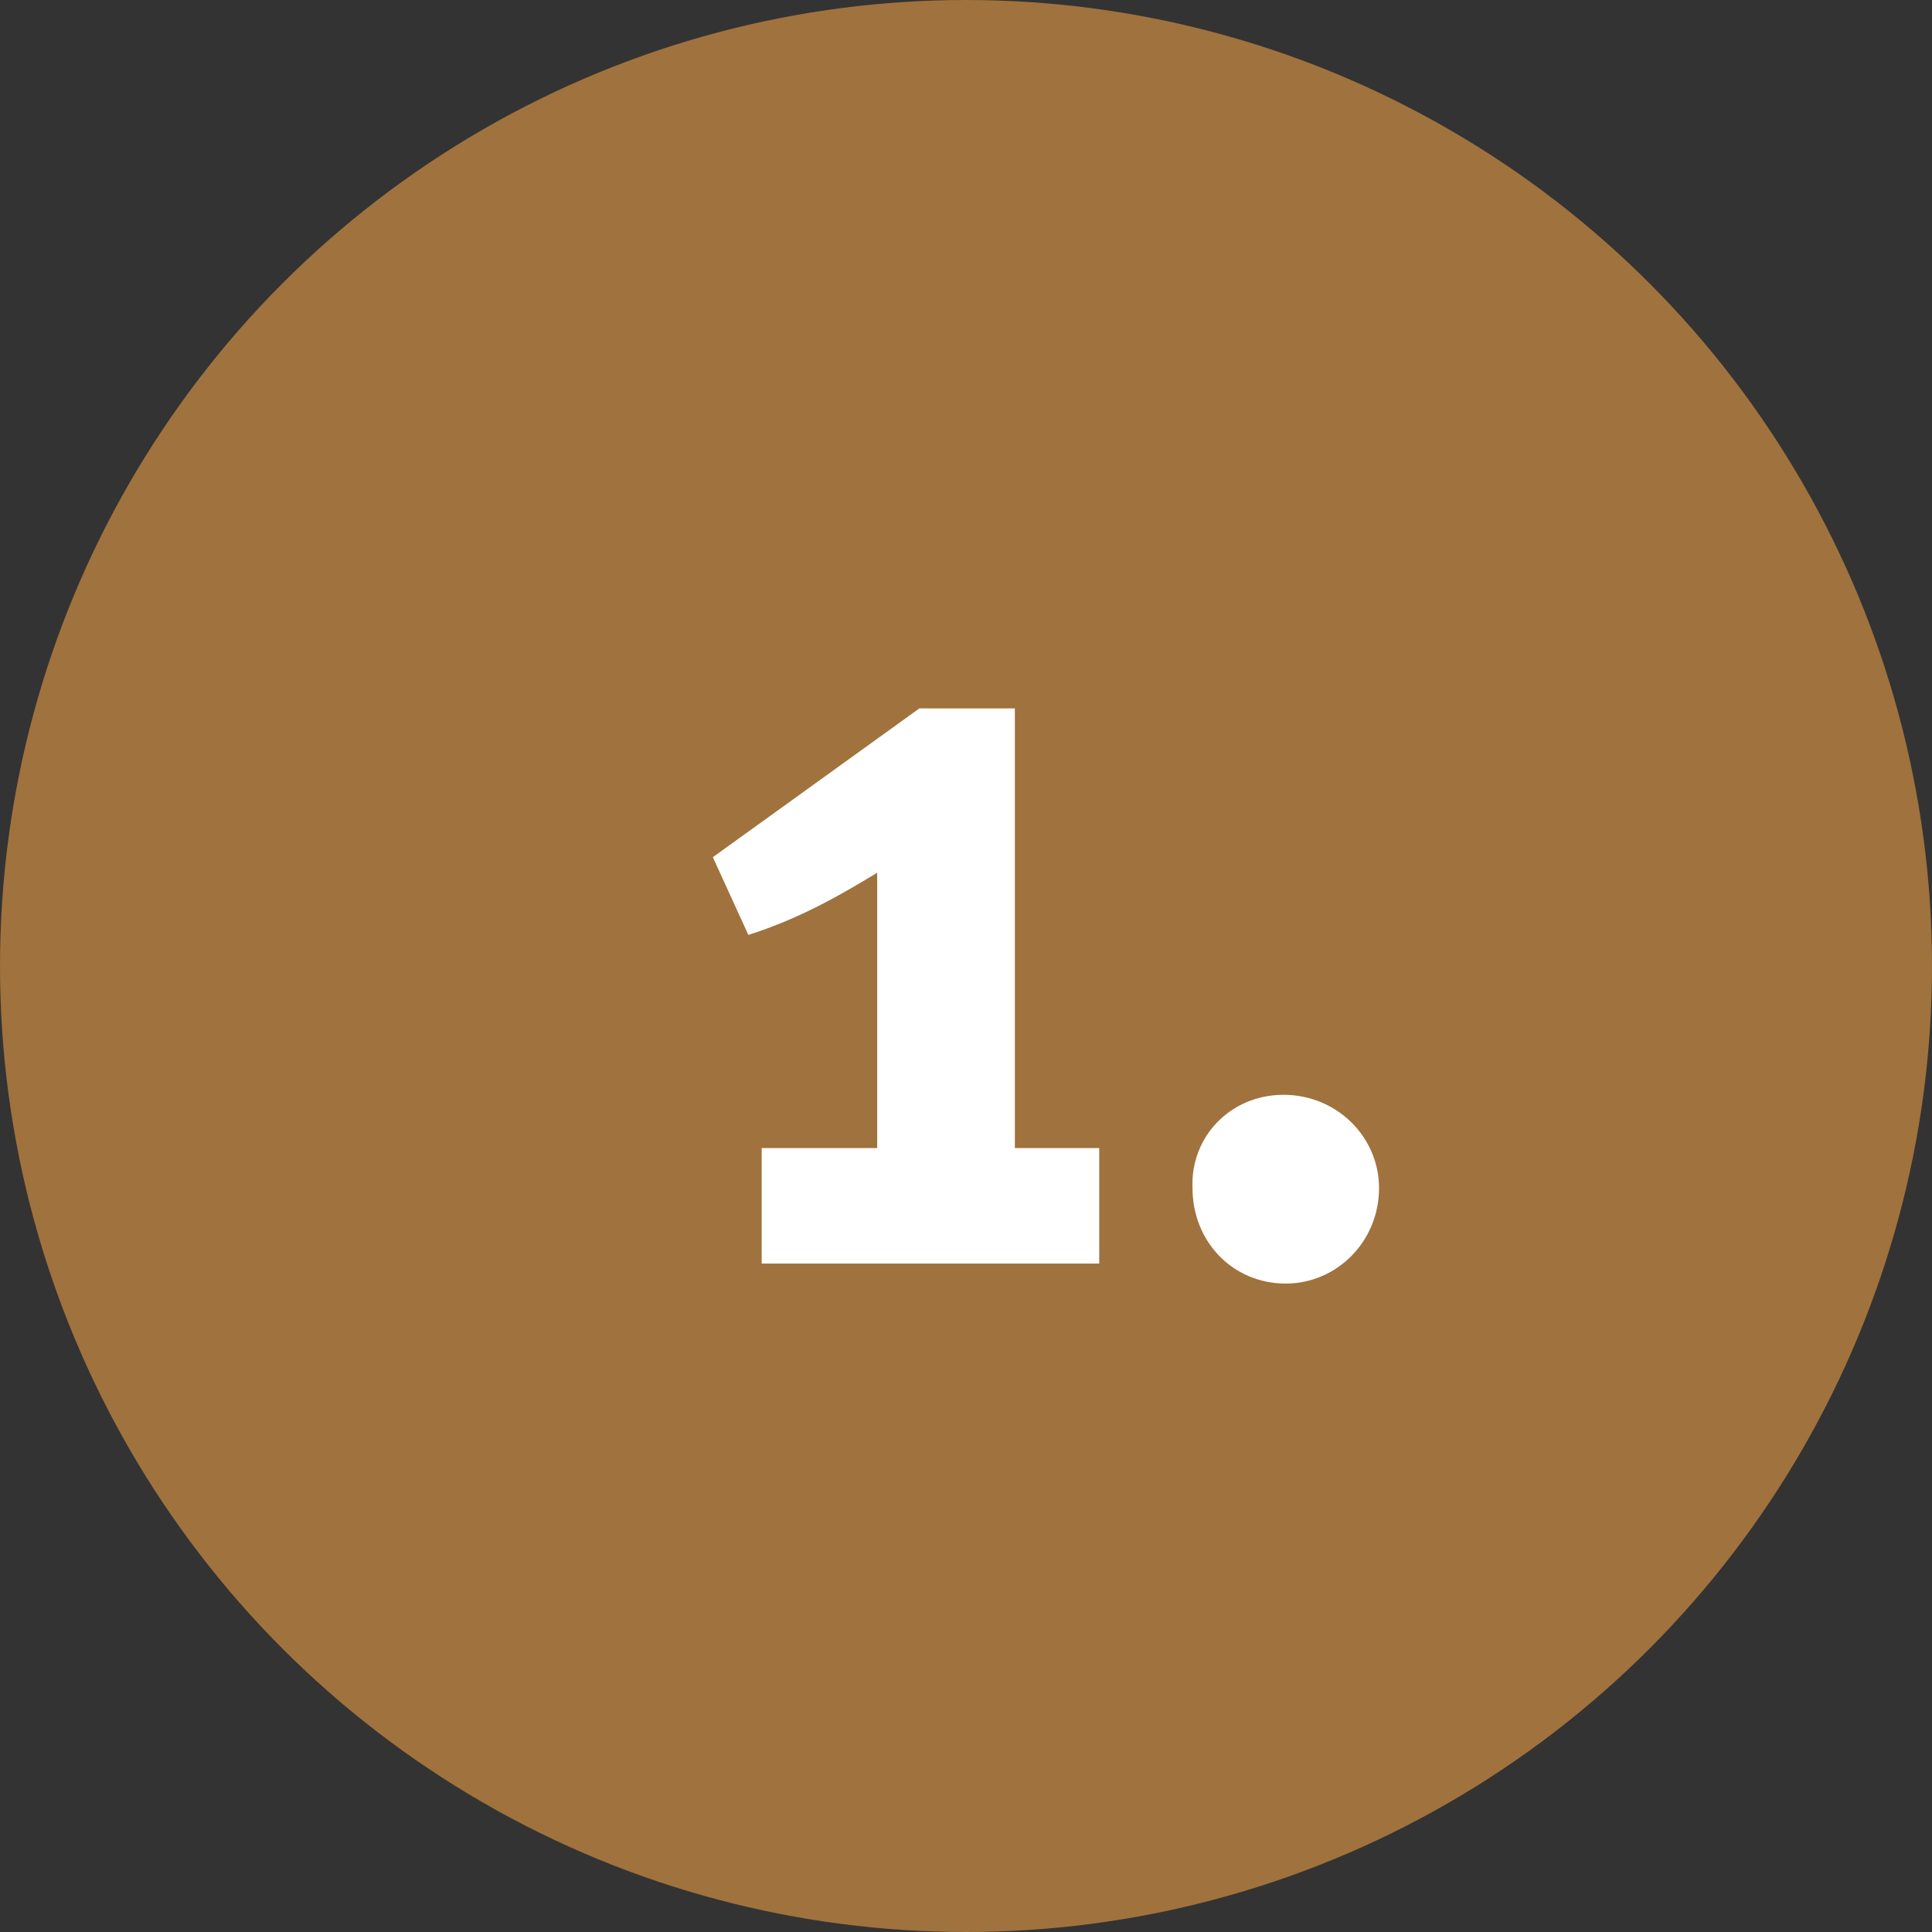 <?xml version="1.0" encoding="utf-8"?>
<!-- Generator: Adobe Illustrator 24.3.0, SVG Export Plug-In . SVG Version: 6.00 Build 0)  -->
<svg version="1.1" id="Ebene_1" xmlns="http://www.w3.org/2000/svg" xmlns:xlink="http://www.w3.org/1999/xlink" x="0px" y="0px"
	 viewBox="0 0 87 87" style="enable-background:new 0 0 87 87;" xml:space="preserve">
<rect x="0" y="0" width="87" height="87" fill="#333333" stroke="none"/>
<style type="text/css">
	.st0{fill:#A0723D;}
	.st1{enable-background:new    ;}
	.st2{fill:#FFFFFF;}
</style>
<g transform="translate(-262 -6502)">
	<circle class="st0" cx="305.5" cy="6545.5" r="43.5"/>
	<g class="st1">
		<path class="st2" d="M303.4,6533.9h4.3v19.8h3.8v5.2h-15.2v-5.2h5.2v-12.4c-1.8,1.1-3.6,2.1-5.8,2.8l-1.6-3.5L303.4,6533.9z"/>
		<path class="st2" d="M319.8,6551.3c2.4,0,4.3,1.9,4.3,4.2c0,2.4-1.9,4.3-4.2,4.3c-2.4,0-4.2-1.9-4.2-4.3
			C315.6,6553.2,317.4,6551.3,319.8,6551.3z"/>
	</g>
</g>
</svg>
